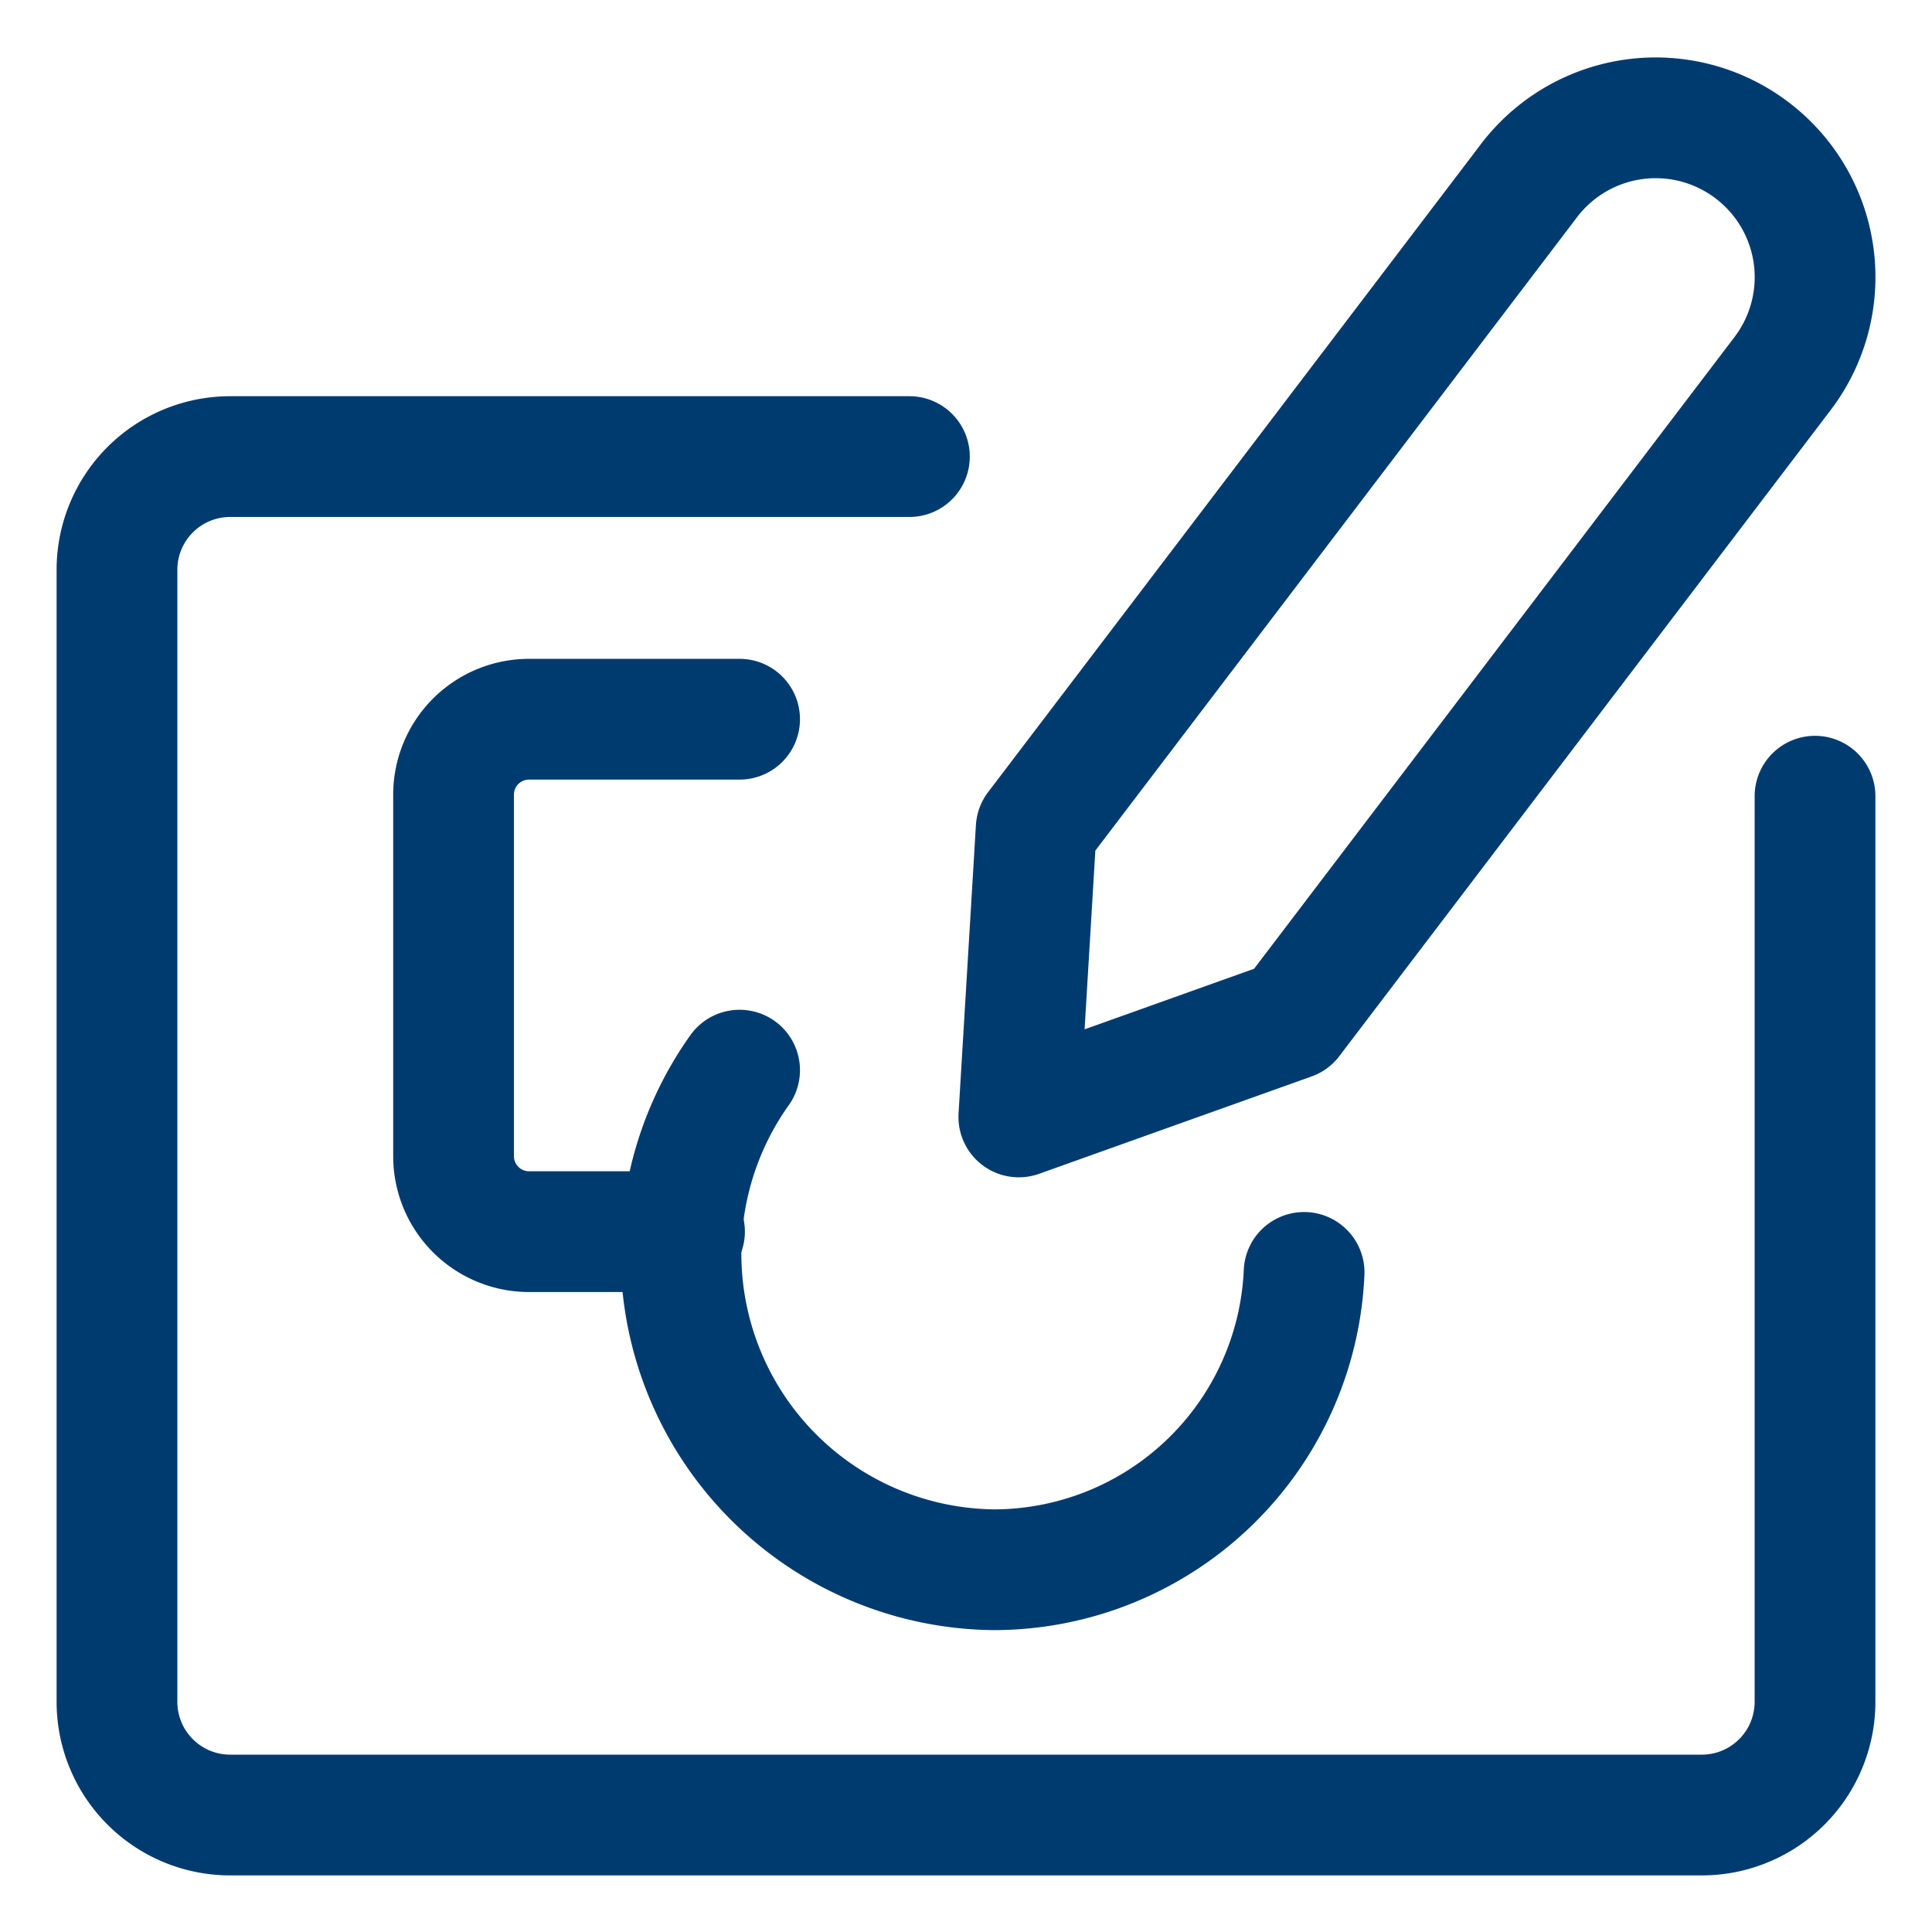 <?xml version="1.0" encoding="UTF-8"?> <svg xmlns="http://www.w3.org/2000/svg" viewBox="-37.5 -37.5 1200 1200" height="1200" width="1200"> <g> <path d="M1089.844 457.031v562.5a70.312 70.312 0 0 1 -70.312 70.312H105.469a70.312 70.312 0 0 1 -70.312 -70.312v-703.125a70.312 70.312 0 0 1 70.312 -70.312h421.875" fill="none" stroke="#003b70" stroke-linecap="round" stroke-linejoin="round" stroke-width="75"></path> <path d="m1069.688 194.531 -305.156 401.25L595.312 656.25l10.781 -179.062 305.156 -401.25a98.906 98.906 0 0 1 140.625 -19.219h0a98.906 98.906 0 0 1 17.812 137.812Z" fill="none" stroke="#003b70" stroke-linecap="round" stroke-linejoin="round" stroke-width="75"></path> <path d="M421.875 627.188A196.406 196.406 0 0 0 579.844 937.5a193.125 193.125 0 0 0 192.656 -184.688" fill="none" stroke="#003b70" stroke-linecap="round" stroke-linejoin="round" stroke-width="75"></path> <path d="M387.656 727.5H291.094a46.875 46.875 0 0 1 -46.875 -46.875V456.094a46.875 46.875 0 0 1 46.875 -46.875H421.875" fill="none" stroke="#003b70" stroke-linecap="round" stroke-linejoin="round" stroke-width="75"></path> </g> </svg> 